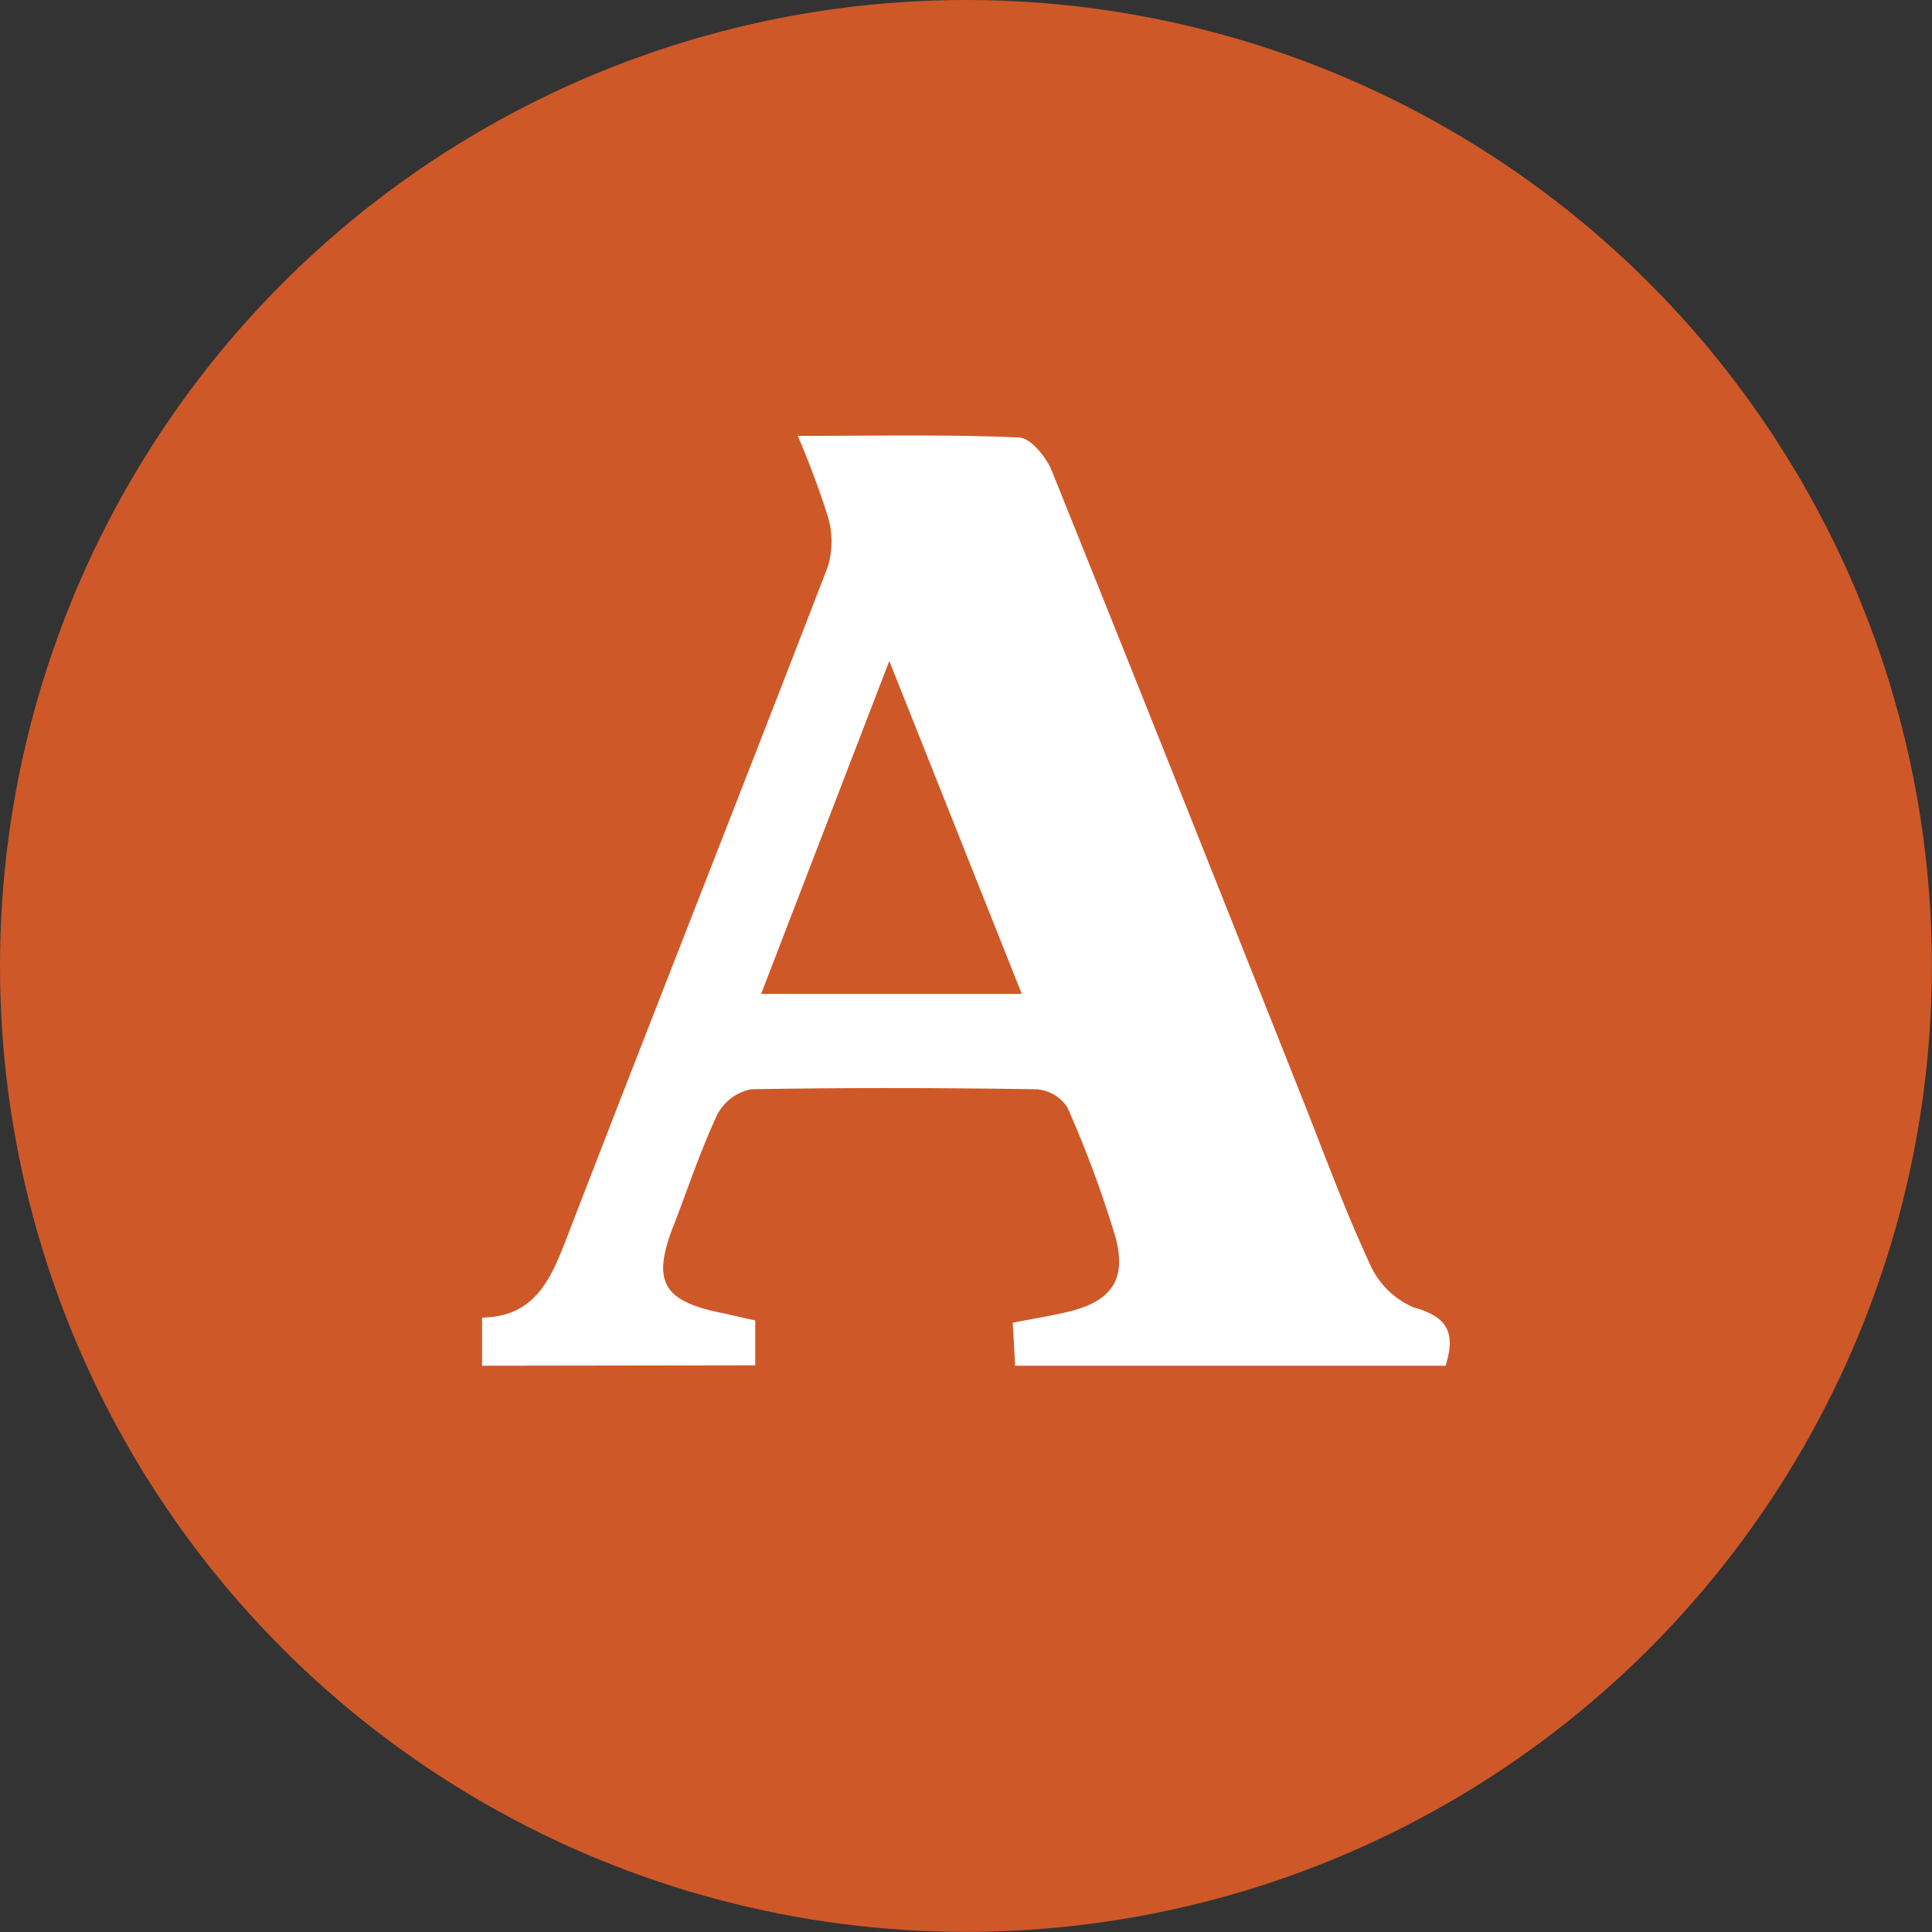 <svg id="Layer_1" data-name="Layer 1" xmlns="http://www.w3.org/2000/svg" viewBox="0 0 147.73 147.73"><rect x="0" y="0" width="147.73" height="147.73" fill="#333333" stroke="none"/><defs><style>.cls-1{fill:#cf5828;}.cls-2{fill:#fff;}</style></defs><title>Social</title><circle class="cls-1" cx="73.86" cy="73.86" r="73.86"/><g id="AJilPC"><path class="cls-2" d="M36.86,104.43v-3.68c4.25-.07,5.37-3.24,6.63-6.5,6.56-17,13.26-33.93,19.81-50.92a6.68,6.68,0,0,0,0-3.84A65.62,65.62,0,0,0,61,33.33c6,0,11.44-.12,16.89.12.9,0,2.1,1.49,2.53,2.54C86.87,52,93.23,68,99.61,84.07c1.67,4.21,3.23,8.47,5.13,12.57a6.4,6.4,0,0,0,3.38,3.34c2.61.71,3.2,2,2.41,4.45H77.62l-.18-3.29c1.48-.29,2.79-.5,4.09-.8,3.49-.8,4.7-2.52,3.71-5.93a85,85,0,0,0-3.63-9.75,3.09,3.09,0,0,0-2.36-1.37c-7.27-.11-14.54-.13-21.81,0a3.72,3.72,0,0,0-2.59,1.93c-1.29,2.75-2.24,5.66-3.35,8.5-1.65,4.22-.84,5.74,3.57,6.65.82.17,1.64.37,2.68.6v3.43ZM68,50.54,58.2,76H78.13Z"/></g></svg>